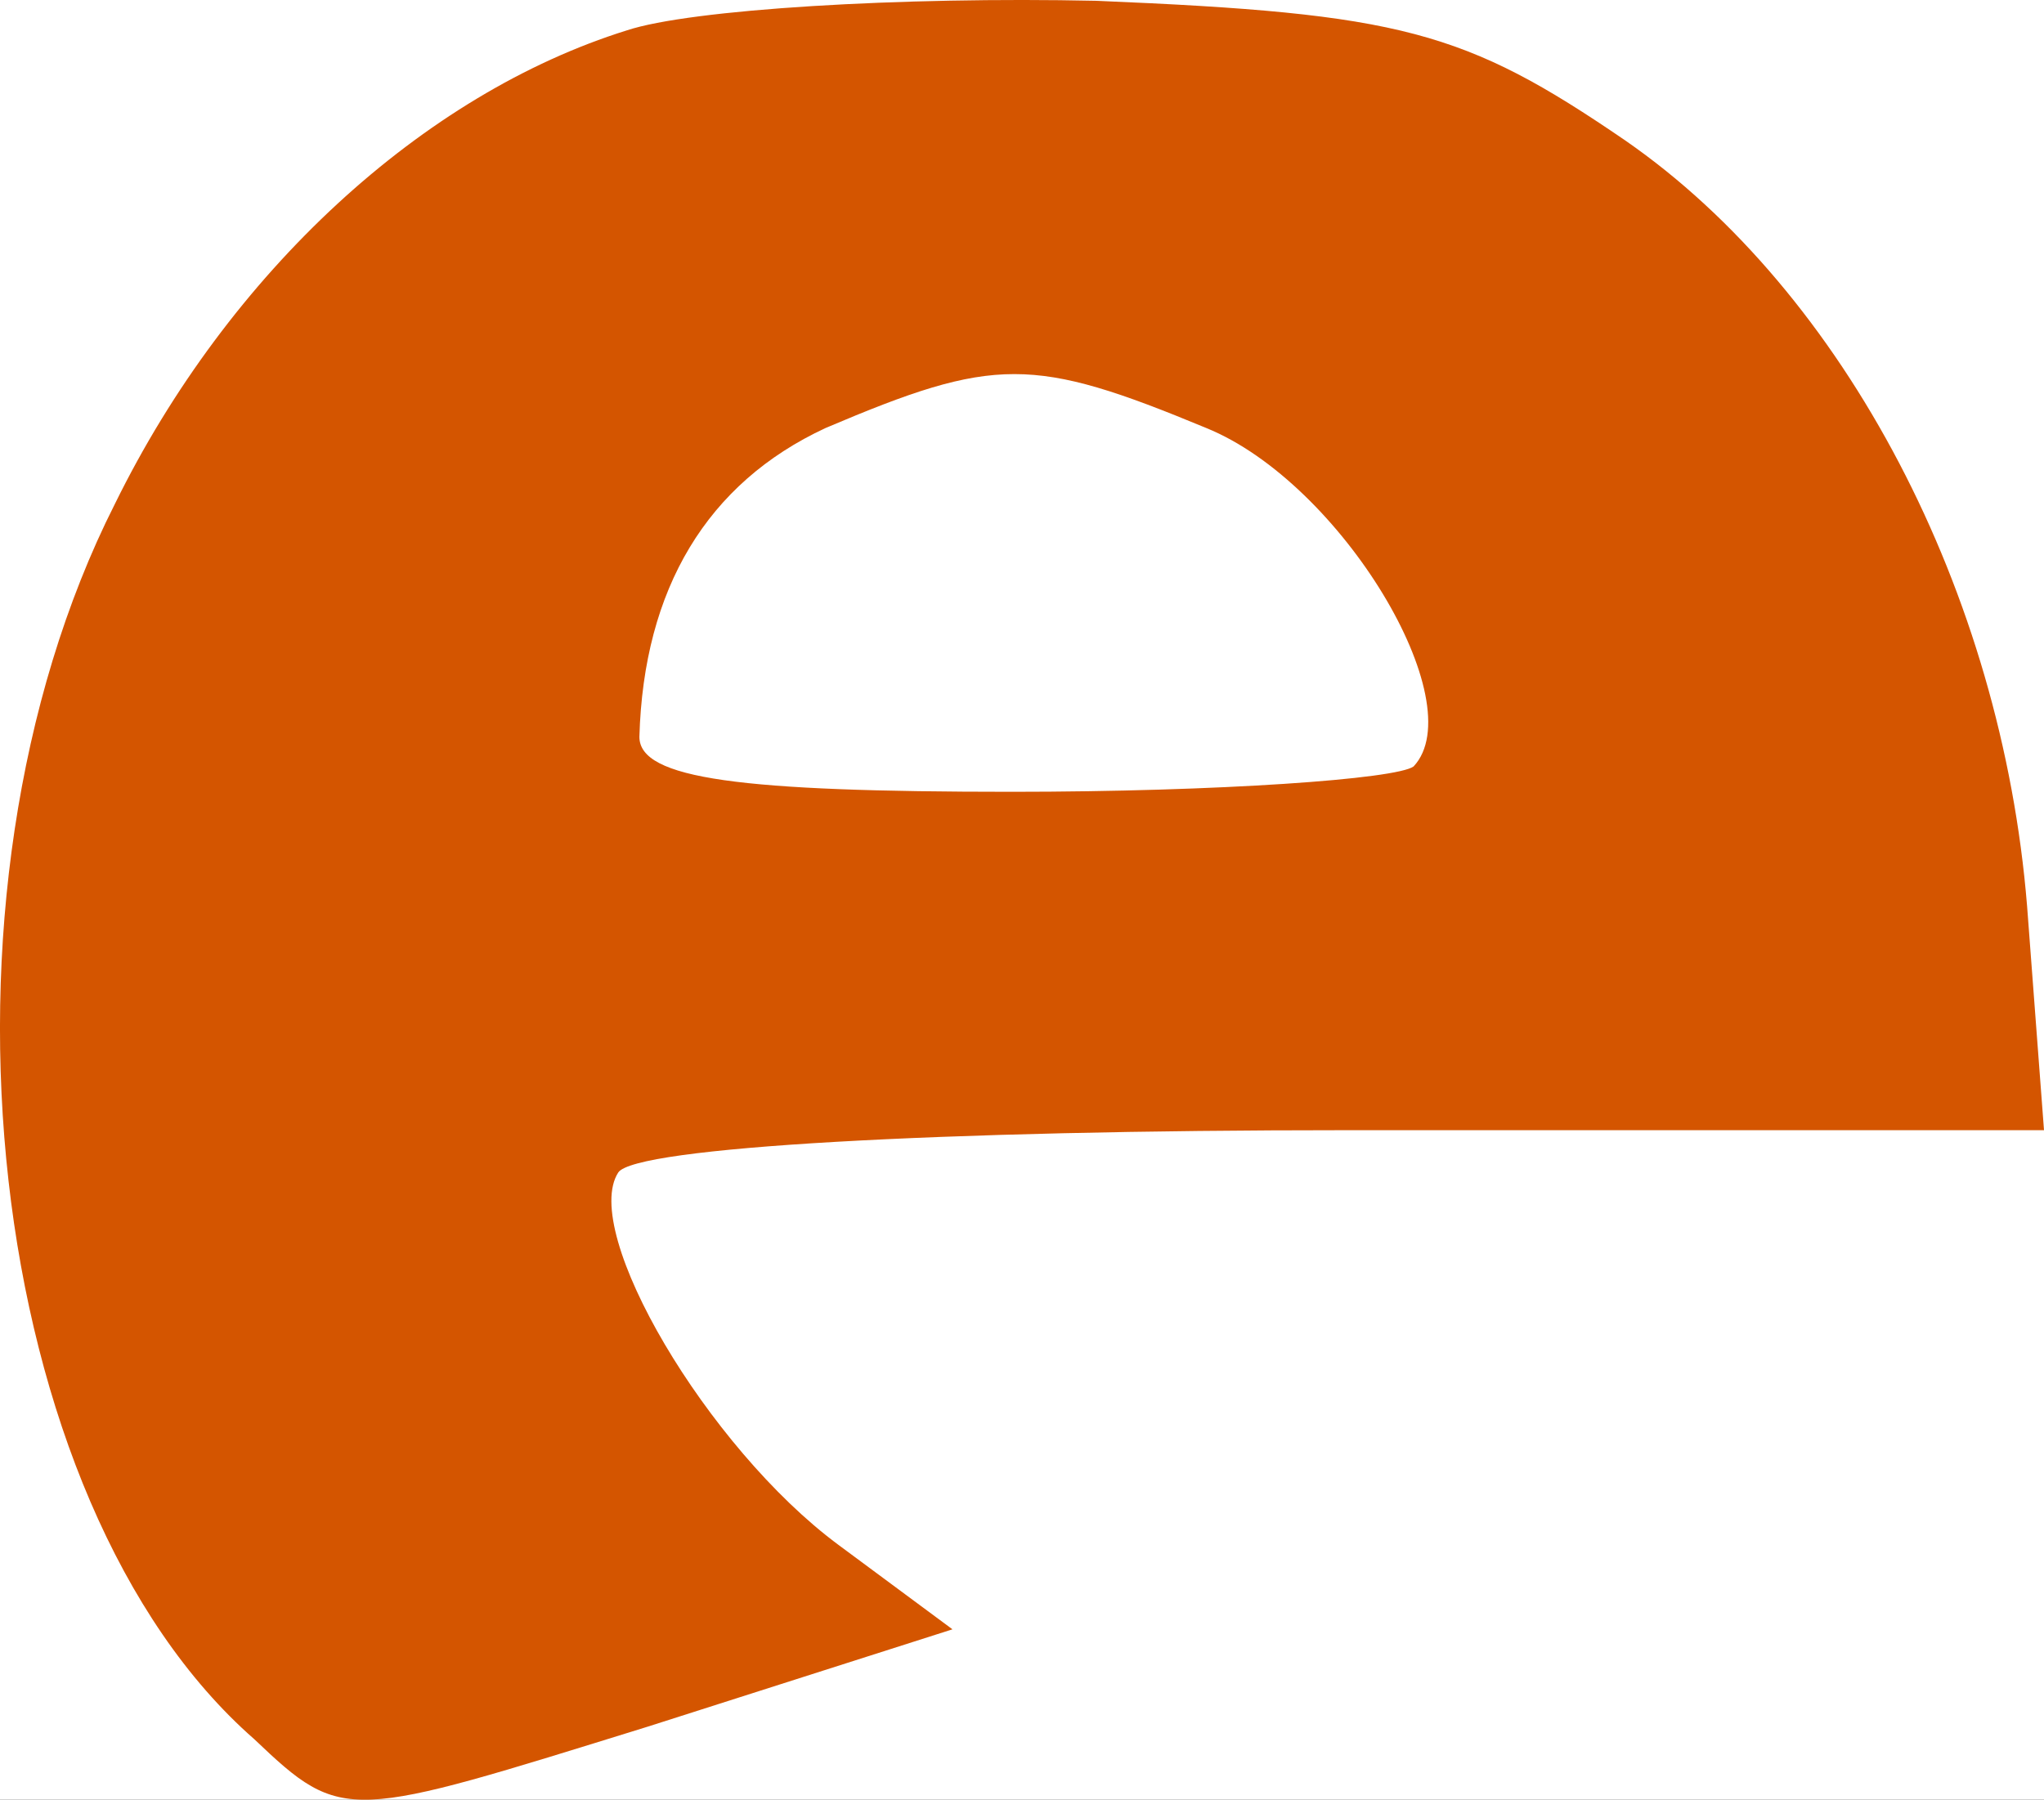 <?xml version="1.0" encoding="UTF-8" standalone="no"?>
<svg
   version="1.0"
   width="48.313pt"
   height="42.548pt"
   viewBox="0 0 48.313 42.548"
   preserveAspectRatio="xMidYMid"
   id="svg10"
   sodipodi:docname="icon.svg"
   inkscape:version="1.4 (e7c3feb1, 2024-10-09)"
   xmlns:inkscape="http://www.inkscape.org/namespaces/inkscape"
   xmlns:sodipodi="http://sodipodi.sourceforge.net/DTD/sodipodi-0.dtd"
   xmlns="http://www.w3.org/2000/svg"
   xmlns:svg="http://www.w3.org/2000/svg">
  <rect x="0" y="0" width="48.313" height="42.548" fill="#333333" stroke="none"/>
  <defs
     id="defs10" />
  <sodipodi:namedview
     id="namedview10"
     pagecolor="#ffffff"
     bordercolor="#000000"
     borderopacity="0.25"
     inkscape:showpageshadow="2"
     inkscape:pageopacity="0.0"
     inkscape:pagecheckerboard="0"
     inkscape:deskcolor="#d1d1d1"
     inkscape:document-units="pt"
     inkscape:zoom="2.0510498"
     inkscape:cx="73.377059"
     inkscape:cy="77.521278"
     inkscape:window-width="1440"
     inkscape:window-height="785"
     inkscape:window-x="0"
     inkscape:window-y="25"
     inkscape:window-maximized="1"
     inkscape:current-layer="svg10" />
  <rect
     style="fill:#ffffff;stroke-width:0.787"
     id="rect10"
     width="52.29"
     height="52.29"
     x="-1.988"
     y="-4.871"
     ry="2.135" />
  <path
     d="M 14.813,0.719 C 10.013,2.219 5.413,6.419 2.713,11.919 c -4.7,9.3 -3.1,23.6 3.3,29.2 2.1,2 2.2,1.9 9.3,-0.3 l 7.2,-2.3 -2.7,-2 c -3.1,-2.3 -6.1,-7.4 -5.2,-8.8 0.4,-0.6 7.6,-1 17.2,-1 h 16.5 l -0.4,-5.3 c -0.6,-7.4 -4.3,-14.5 -9.5,-18.1 -3.8,-2.6 -5.3,-3 -12.5,-3.3 -4.6,-0.1 -9.6,0.2 -11.1,0.7 z m 13.7,9.4 c 3.2,1.3 6.3,6.5 4.9,8 -0.4,0.3 -4.6,0.6 -9.5,0.6 -6.4,0 -8.8,-0.3 -8.8,-1.3 0.1,-3.5 1.6,-6 4.4,-7.3 4,-1.7 4.9,-1.7 9,0 z"
     id="path10"
     style="stroke-width:0.1;fill:#d45500" />
</svg>

